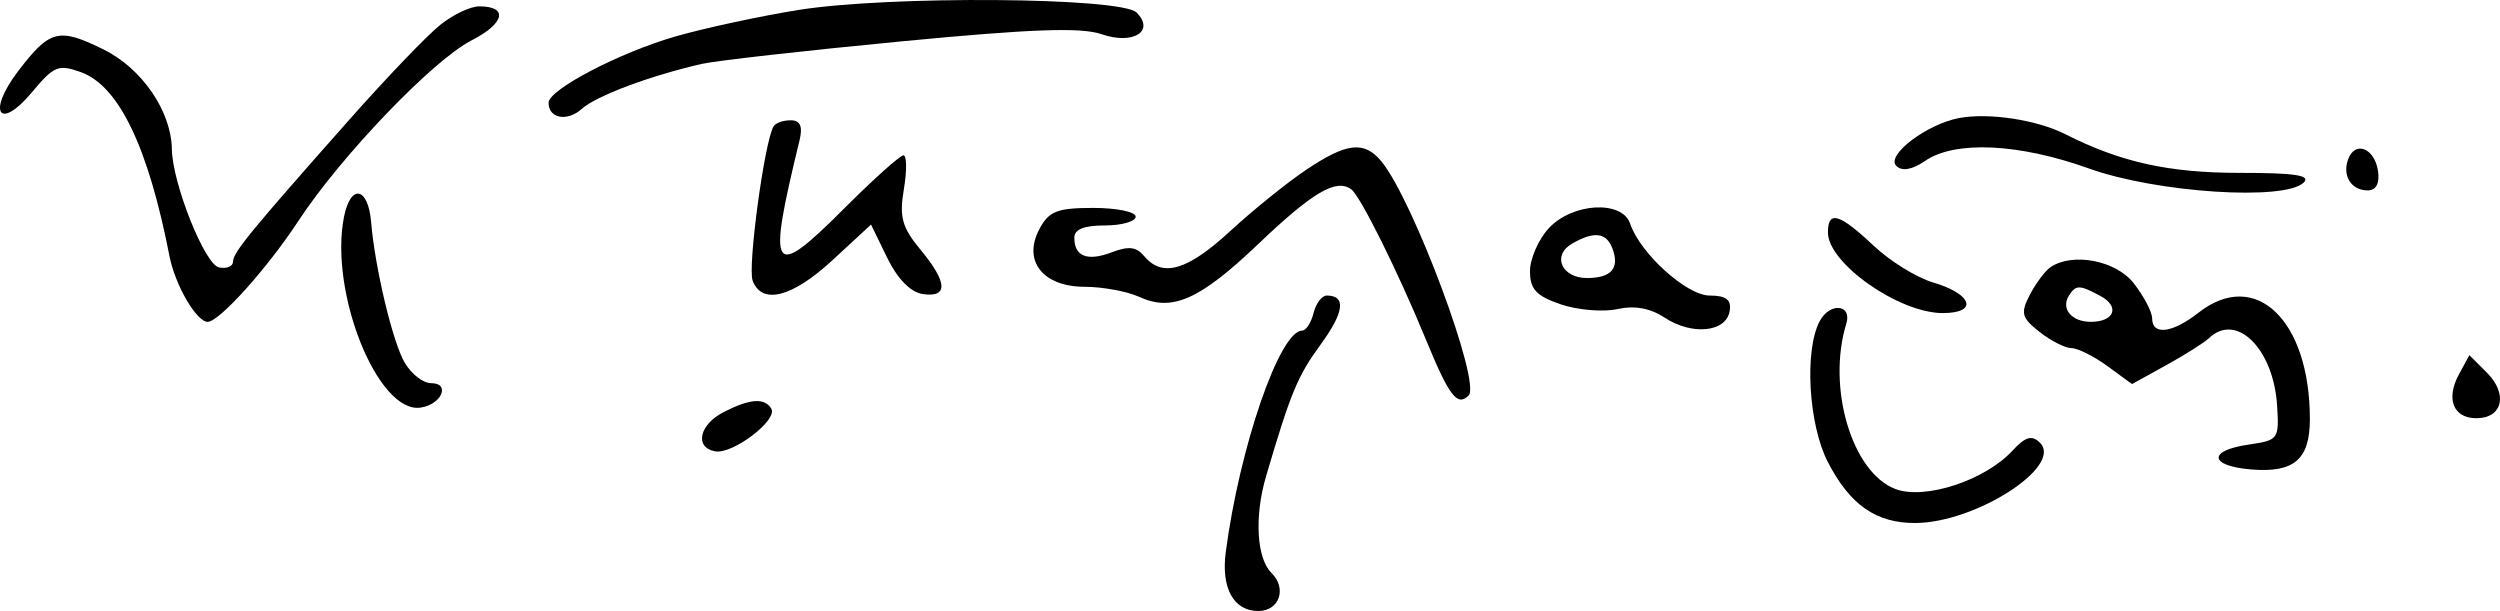 <?xml version="1.0" encoding="UTF-8" standalone="no"?>
<!-- Created with Inkscape (http://www.inkscape.org/) -->

<svg
   xmlns:dc="http://purl.org/dc/elements/1.1/"
   xmlns:cc="http://creativecommons.org/ns#"
   xmlns:rdf="http://www.w3.org/1999/02/22-rdf-syntax-ns#"
   xmlns:svg="http://www.w3.org/2000/svg"
   xmlns="http://www.w3.org/2000/svg"
   xmlns:sodipodi="http://sodipodi.sourceforge.net/DTD/sodipodi-0.dtd"
   xmlns:inkscape="http://www.inkscape.org/namespaces/inkscape"
   width="508.839"
   height="124.362"
   id="svg2"
   version="1.1"
   inkscape:version="0.48.2 r9819"
   sodipodi:docname="kostas-karyotakis-signature.svg">
  <defs
     id="defs4" />
  <sodipodi:namedview
     id="base"
     pagecolor="#ffffff"
     bordercolor="#666666"
     borderopacity="1.0"
     inkscape:pageopacity="0.0"
     inkscape:pageshadow="2"
     inkscape:zoom="0.35"
     inkscape:cx="202.66481"
     inkscape:cy="129.22254"
     inkscape:document-units="px"
     inkscape:current-layer="layer1"
     showgrid="false"
     fit-margin-top="0"
     fit-margin-left="0"
     fit-margin-right="0"
     fit-margin-bottom="0"
     inkscape:window-width="1366"
     inkscape:window-height="706"
     inkscape:window-x="-8"
     inkscape:window-y="-8"
     inkscape:window-maximized="1" />
  <g
     inkscape:label="Calque 1"
     inkscape:groupmode="layer"
     id="layer1"
     transform="translate(-172.335,-537.223)">
    <g
       transform="matrix(1.25,0,0,-1.25,139.519,697.256)"
       inkscape:label="ink_ext_XXXXXX"
       id="g3105">
      <g
         transform="scale(0.1,0.1)"
         id="g3107">
        <path
           id="path3109"
           style="fill:#000000;fill-opacity:1;fill-rule:nonzero;stroke:none"
           d="m 1562.38,1264 c -62.78,-10.11 -152.67,-29.46 -199.76,-43.02 -91.32,-26.28 -206.89,-86.64 -206.89,-108.05 0,-25.68 30.42,-31.22 54.22,-9.86 23.6,21.17 111.3,54 195.48,73.2 22.78,5.19 168.36,21.61 323.89,36.53 212.59,20.41 293.46,23.33 326.74,11.81 51.37,-17.79 87.69,4.67 57.08,35.28 -24.94,24.94 -403.8,27.77 -550.76,4.11"
           inkscape:connector-curvature="0" />
        <path
           id="path3111"
           style="fill:#000000;fill-opacity:1;fill-rule:nonzero;stroke:none"
           d="M 979.52,1239.91 C 958.656,1223.38 892.402,1154.3 831.715,1085.82 671.152,904.609 642.074,869.168 642.074,854.672 c 0,-8.027 -9.988,-12.359 -22.828,-9.906 -23.152,4.425 -76.027,136.894 -76.859,192.534 -0.926,61.97 -48.703,131.64 -111.485,162.56 -72.769,35.84 -87.39,32.1 -138.918,-35.57 -51.07,-67.06 -30.691,-98 22.551,-34.24 35.746,42.81 42.949,45.8 79.27,32.91 61.996,-22 109.965,-121.37 144.683,-299.73 9.164,-47.082 44,-107.011 62.207,-107.011 18.762,0 97.02,87.039 147.539,164.086 69.231,105.585 219.121,261.925 281.936,294.075 54.22,27.75 60.64,55.5 12.84,55.5 -14.53,0 -42.09,-13 -63.49,-29.97"
           inkscape:connector-curvature="0" />
        <path
           id="path3113"
           style="fill:#000000;fill-opacity:1;fill-rule:nonzero;stroke:none"
           d="m 3452.93,1088.14 c -52.79,-9.68 -120,-60.68 -102.73,-77.94 9.3,-9.31 25.68,-6.47 47.08,8.16 48.8,33.35 152.67,28.48 266.82,-12.51 109.86,-39.459 319.24,-53.092 349.57,-22.764 11.78,11.769 -14.26,15.695 -104.15,15.695 -115.58,0 -194.17,17.419 -283.95,62.919 -46.16,23.4 -124.13,35.34 -172.64,26.44"
           inkscape:connector-curvature="0" />
        <path
           id="path3115"
           style="fill:#000000;fill-opacity:1;fill-rule:nonzero;stroke:none"
           d="m 1522.08,1074.4 c -14.7,-24.25 -42.44,-228.97 -34.03,-251.119 15.16,-39.914 64.34,-27.304 129.97,33.324 l 62.78,57.993 26.4,-54.219 c 16.68,-34.246 37.96,-55.945 57.79,-58.906 41.68,-6.219 40.53,18.953 -3.26,71.746 -30.5,36.765 -35.13,53.508 -27.42,99.164 5.06,29.967 4.74,54.937 -0.71,54.937 -5.49,0 -48.51,-38.527 -95.6,-85.613 -119.43,-119.426 -126.79,-108.437 -73.62,109.863 5.55,22.83 1.26,32.82 -14.13,32.82 -12.84,0 -24.65,-4.19 -28.17,-9.99"
           inkscape:connector-curvature="0" />
        <path
           id="path3117"
           style="fill:#000000;fill-opacity:1;fill-rule:nonzero;stroke:none"
           d="m 2389.94,1004.2 c -31.57,-21.149 -87.04,-65.876 -124.14,-100.095 -69.91,-64.488 -110.56,-76.335 -140.23,-40.875 -12.7,15.184 -25.28,16.704 -52.39,6.34 -39.95,-15.277 -61.35,-7.035 -61.35,23.625 0,13.7 15.7,19.977 49.94,19.977 27.11,0 49.94,6.523 49.94,14.269 0,7.942 -30.68,14.266 -69.2,14.266 -58.5,0 -72.03,-5.293 -87.47,-34.242 -27.71,-51.957 5.42,-94.172 73.91,-94.172 28.54,0 69.18,-7.531 88.46,-16.391 53.85,-24.738 98.46,-4.925 194.05,86.172 88.47,84.301 126.74,106.817 151.25,88.985 14.79,-10.754 76.29,-134.508 121.45,-244.375 38.12,-92.746 51.2,-109.868 69.74,-91.317 20.62,20.613 -90.25,318.184 -141.94,380.963 -27.91,33.91 -56.39,30.85 -122.02,-13.13"
           inkscape:connector-curvature="0" />
        <path
           id="path3119"
           style="fill:#000000;fill-opacity:1;fill-rule:nonzero;stroke:none"
           d="m 4086.26,1021.61 c -10.44,-27.11 4.46,-51.364 31.57,-51.364 13.62,0 19.74,11.414 16.83,31.384 -5.41,37.1 -36.8,50.06 -48.4,19.98"
           inkscape:connector-curvature="0" />
        <path
           id="path3121"
           style="fill:#000000;fill-opacity:1;fill-rule:nonzero;stroke:none"
           d="m 822.711,927.441 c -24.543,-122.711 55.102,-321.25 124.703,-310.875 34.246,5.106 49.168,39.778 17.125,39.778 -12.906,0 -31.473,14.265 -42.707,32.816 -19.453,32.121 -48.676,154.098 -55.031,229.719 -4.801,57.074 -33.281,62.601 -44.09,8.562"
           inkscape:connector-curvature="0" />
        <path
           id="path3123"
           style="fill:#000000;fill-opacity:1;fill-rule:nonzero;stroke:none"
           d="m 2784.57,908.891 c -16.58,-17.672 -30.79,-49.938 -30.79,-69.914 0,-29.68 9.99,-40.524 49.94,-54.219 27.11,-9.297 69.18,-12.883 92.03,-7.848 28.54,6.285 53.58,1.742 77.77,-14.109 44.23,-28.996 99.32,-23.485 105.33,10.543 3.31,18.765 -5.46,25.679 -32.57,25.679 -37.27,0 -113.02,68.489 -129.4,117 -13.04,38.582 -93.49,34.247 -132.31,-7.132 z m 103.29,-32.817 c 12.39,-32.344 -1.38,-48.511 -41.33,-48.511 -41.38,0 -57.36,36.878 -24.26,55.972 35.67,20.582 55.71,18.301 65.59,-7.461"
           inkscape:connector-curvature="0" />
        <path
           id="path3125"
           style="fill:#000000;fill-opacity:1;fill-rule:nonzero;stroke:none"
           d="m 3238.91,901.758 c 0,-50.106 115.57,-131.27 186.91,-131.27 58.22,0 48.51,30.836 -15.69,49.844 -27.11,8.027 -69.92,34.523 -97.03,60.055 -55.65,52.41 -74.19,57.754 -74.19,21.371"
           inkscape:connector-curvature="0" />
        <path
           id="path3127"
           style="fill:#000000;fill-opacity:1;fill-rule:nonzero;stroke:none"
           d="m 3601.32,845.242 c -8.5,-5.715 -23.87,-26.242 -33.53,-44.789 -15.61,-29.965 -13.65,-37.543 15.69,-60.64 18.55,-14.602 41.82,-26.399 52.08,-26.399 9.94,0 37.1,-13.578 58.5,-29.25 l 39.96,-29.25 55.64,30.68 c 29.97,16.515 62.23,36.926 69.91,44.222 44.76,42.485 105.18,-17.828 110.79,-110.57 3.28,-54.223 2.08,-55.836 -46.58,-62.918 -66.85,-9.73 -64.21,-34.773 4.28,-40.453 69.92,-5.793 95.6,16.227 95.6,81.969 0,161.23 -88.55,245.961 -181.21,173.383 -42.8,-33.532 -75.62,-37.567 -75.62,-9.301 0,10.304 -13.31,35.672 -29.96,57.074 -28.85,37.098 -99.14,50.703 -135.55,26.242 z m 81.33,-46.914 c 32.1,-17.226 22.83,-42.109 -15.7,-42.109 -31.39,0 -49.16,21.402 -35.54,42.804 11.3,17.758 17,17.68 51.24,-0.695"
           inkscape:connector-curvature="0" />
        <path
           id="path3129"
           style="fill:#000000;fill-opacity:1;fill-rule:nonzero;stroke:none"
           d="m 2401.36,770.488 c -3.93,-15.695 -12.27,-28.535 -18.56,-28.535 -36.54,0 -101.95,-189.769 -124.42,-360.988 -7.68,-58.5 12.92,-95.598 53.08,-95.598 34.25,0 46.95,36.738 21.41,61.93 -24.31,23.98 -28.09,92.168 -8.74,157.801 39.95,135.55 51.33,163.039 88.66,214.023 38.64,52.793 42.02,79.902 9.97,79.902 -7.85,0 -17.48,-12.839 -21.4,-28.535"
           inkscape:connector-curvature="0" />
        <path
           id="path3131"
           style="fill:#000000;fill-opacity:1;fill-rule:nonzero;stroke:none"
           d="m 3225.7,757.648 c -25.45,-47.195 -18.55,-168.367 13.08,-229.722 36.04,-69.914 78.88,-99.692 142.81,-99.258 98.45,0.664 240.8,92.457 202.61,130.648 -13.05,13.047 -23.71,9.989 -44.78,-12.839 -44.78,-48.512 -142.83,-80.633 -190.65,-62.457 -70.83,26.925 -111.85,165.187 -79.91,269.347 9.62,31.391 -26.61,34.985 -43.16,4.281"
           inkscape:connector-curvature="0" />
        <path
           id="path3133"
           style="fill:#000000;fill-opacity:1;fill-rule:nonzero;stroke:none"
           d="m 4266.34,670.609 c -21.64,-39.949 -9.14,-71.339 28.42,-71.339 42.8,0 51.9,39.414 17.12,74.195 l -28.54,28.535 -17,-31.391"
           inkscape:connector-curvature="0" />
        <path
           id="path3135"
           style="fill:#000000;fill-opacity:1;fill-rule:nonzero;stroke:none"
           d="m 1441.1,609.414 c -39.95,-20.34 -48.26,-57.617 -14.27,-64.043 28.54,-5.394 102.99,51.192 91.56,69.594 -11.12,17.918 -34.49,16.238 -77.29,-5.551"
           inkscape:connector-curvature="0" />
      </g>
    </g>
  </g>
</svg>
